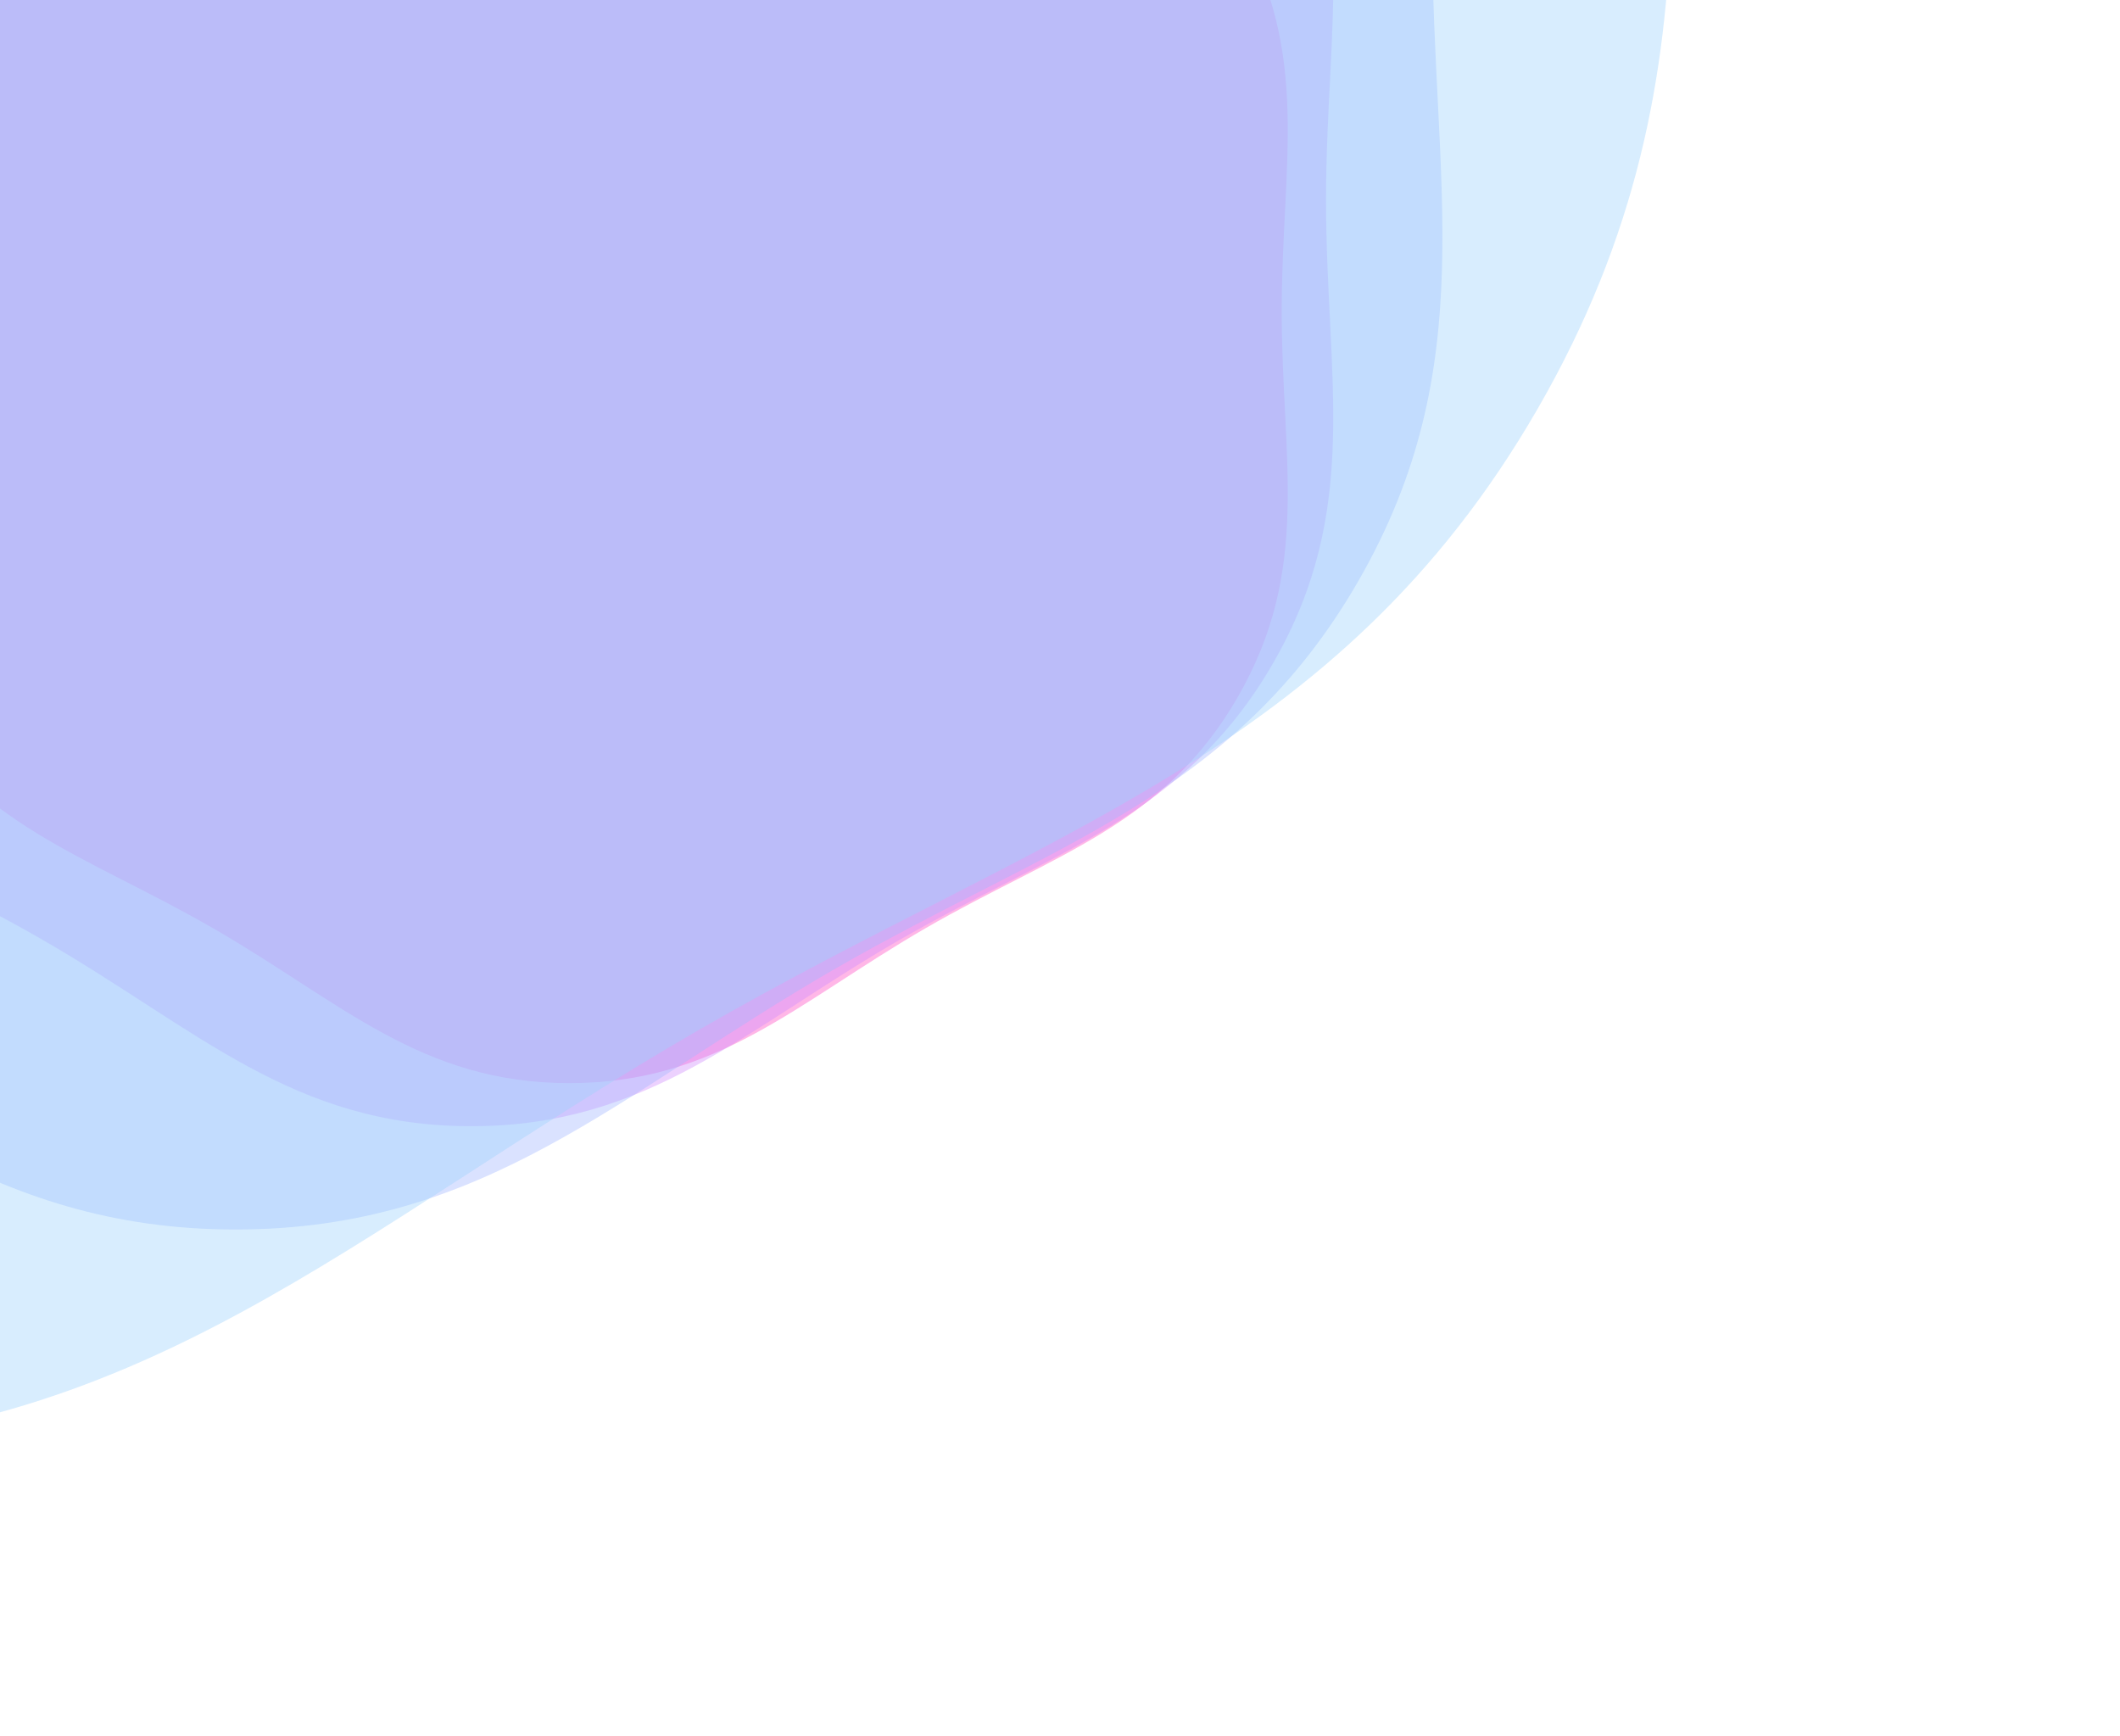 <svg xmlns="http://www.w3.org/2000/svg" viewBox="0 0 1049 859" preserveAspectRatio="xMidYMid" width="1049" height="859" style="shape-rendering: auto; display: block; background: transparent;" xmlns:xlink="http://www.w3.org/1999/xlink"><g style="transform:translate(524.5px,429.5px) scale(-1,1) translate(-524.5px,-429.5px)"><g opacity="0.4" transform="translate(767.301,154.097) scale(100)">
  <path stroke-width="0" fill="#ff4cc3" d="M3.525 0 C3.525 0.734 3.674 1.273 3.307 1.909 S2.398 2.685 1.762 3.052 S0.734 3.818 2.3380711759961437e-16 3.818 S-1.126 3.42 -1.762 3.052 S-2.94 2.545 -3.307 1.909 S-3.525 0.734 -3.525 4.316439094146727e-16 S-3.674 -1.273 -3.307 -1.909 S-2.398 -2.685 -1.762 -3.052 S-0.734 -3.818 -7.014213527988431e-16 -3.818 S1.126 -3.42 1.762 -3.052 S2.94 -2.545 3.307 -1.909 S3.525 -0.734 3.525 -8.632878188293454e-16">
    <animateTransform values="0;60" repeatCount="indefinite" dur="10s" type="rotate" attributeName="transform"></animateTransform>
  </path>
</g><g opacity="0.4" transform="translate(815.861,99.016) scale(100)">
  <path stroke-width="0" fill="#d08dfd" d="M4.23 0 C4.23 0.881 4.409 1.528 3.968 2.291 S2.878 3.222 2.115 3.663 S0.881 4.582 2.8056854111953725e-16 4.582 S-1.352 4.103 -2.115 3.663 S-3.528 3.054 -3.968 2.291 S-4.23 0.881 -4.23 5.179726912976073e-16 S-4.409 -1.528 -3.968 -2.291 S-2.878 -3.222 -2.115 -3.663 S-0.881 -4.582 -8.417056233586117e-16 -4.582 S1.352 -4.103 2.115 -3.663 S3.528 -3.054 3.968 -2.291 S4.23 -0.881 4.23 -1.0359453825952146e-15">
    <animateTransform values="0;60" repeatCount="indefinite" dur="5s" type="rotate" attributeName="transform"></animateTransform>
  </path>
</g><g opacity="0.4" transform="translate(932.405,-33.178) scale(100)">
  <path stroke-width="0" fill="#a2b7ff" d="M5.921 0 C5.921 1.234 6.172 2.139 5.555 3.207 S4.029 4.511 2.961 5.128 S1.234 6.415 3.927959575673521e-16 6.415 S-1.892 5.745 -2.961 5.128 S-4.939 4.276 -5.555 3.207 S-5.921 1.234 -5.921 7.251617678166501e-16 S-6.172 -2.139 -5.555 -3.207 S-4.029 -4.511 -2.961 -5.128 S-1.234 -6.415 -1.1783878727020563e-15 -6.415 S1.892 -5.745 2.961 -5.128 S4.939 -4.276 5.555 -3.207 S5.921 -1.234 5.921 -1.4503235356333001e-15">
    <animateTransform values="0;60" repeatCount="indefinite" dur="3.333s" type="rotate" attributeName="transform"></animateTransform>
  </path>
</g><g opacity="0.4" transform="translate(1177.148,-310.784) scale(100)">
  <path stroke-width="0" fill="#9dd2fc" d="M9.474 0 C9.474 1.974 9.876 3.423 8.889 5.132 S6.446 7.218 4.737 8.205 S1.974 10.264 6.284735321077634e-16 10.264 S-3.028 9.192 -4.737 8.205 S-7.902 6.841 -8.889 5.132 S-9.474 1.974 -9.474 1.16025882850664e-15 S-9.876 -3.423 -8.889 -5.132 S-6.446 -7.218 -4.737 -8.205 S-1.974 -10.264 -1.8854205963232898e-15 -10.264 S3.028 -9.192 4.737 -8.205 S7.902 -6.841 8.889 -5.132 S9.474 -1.974 9.474 -2.32051765701328e-15">
    <animateTransform values="0;60" repeatCount="indefinite" dur="2.5s" type="rotate" attributeName="transform"></animateTransform>
  </path>
</g><g></g></g><!-- [ldio] generated by https://loading.io --></svg>